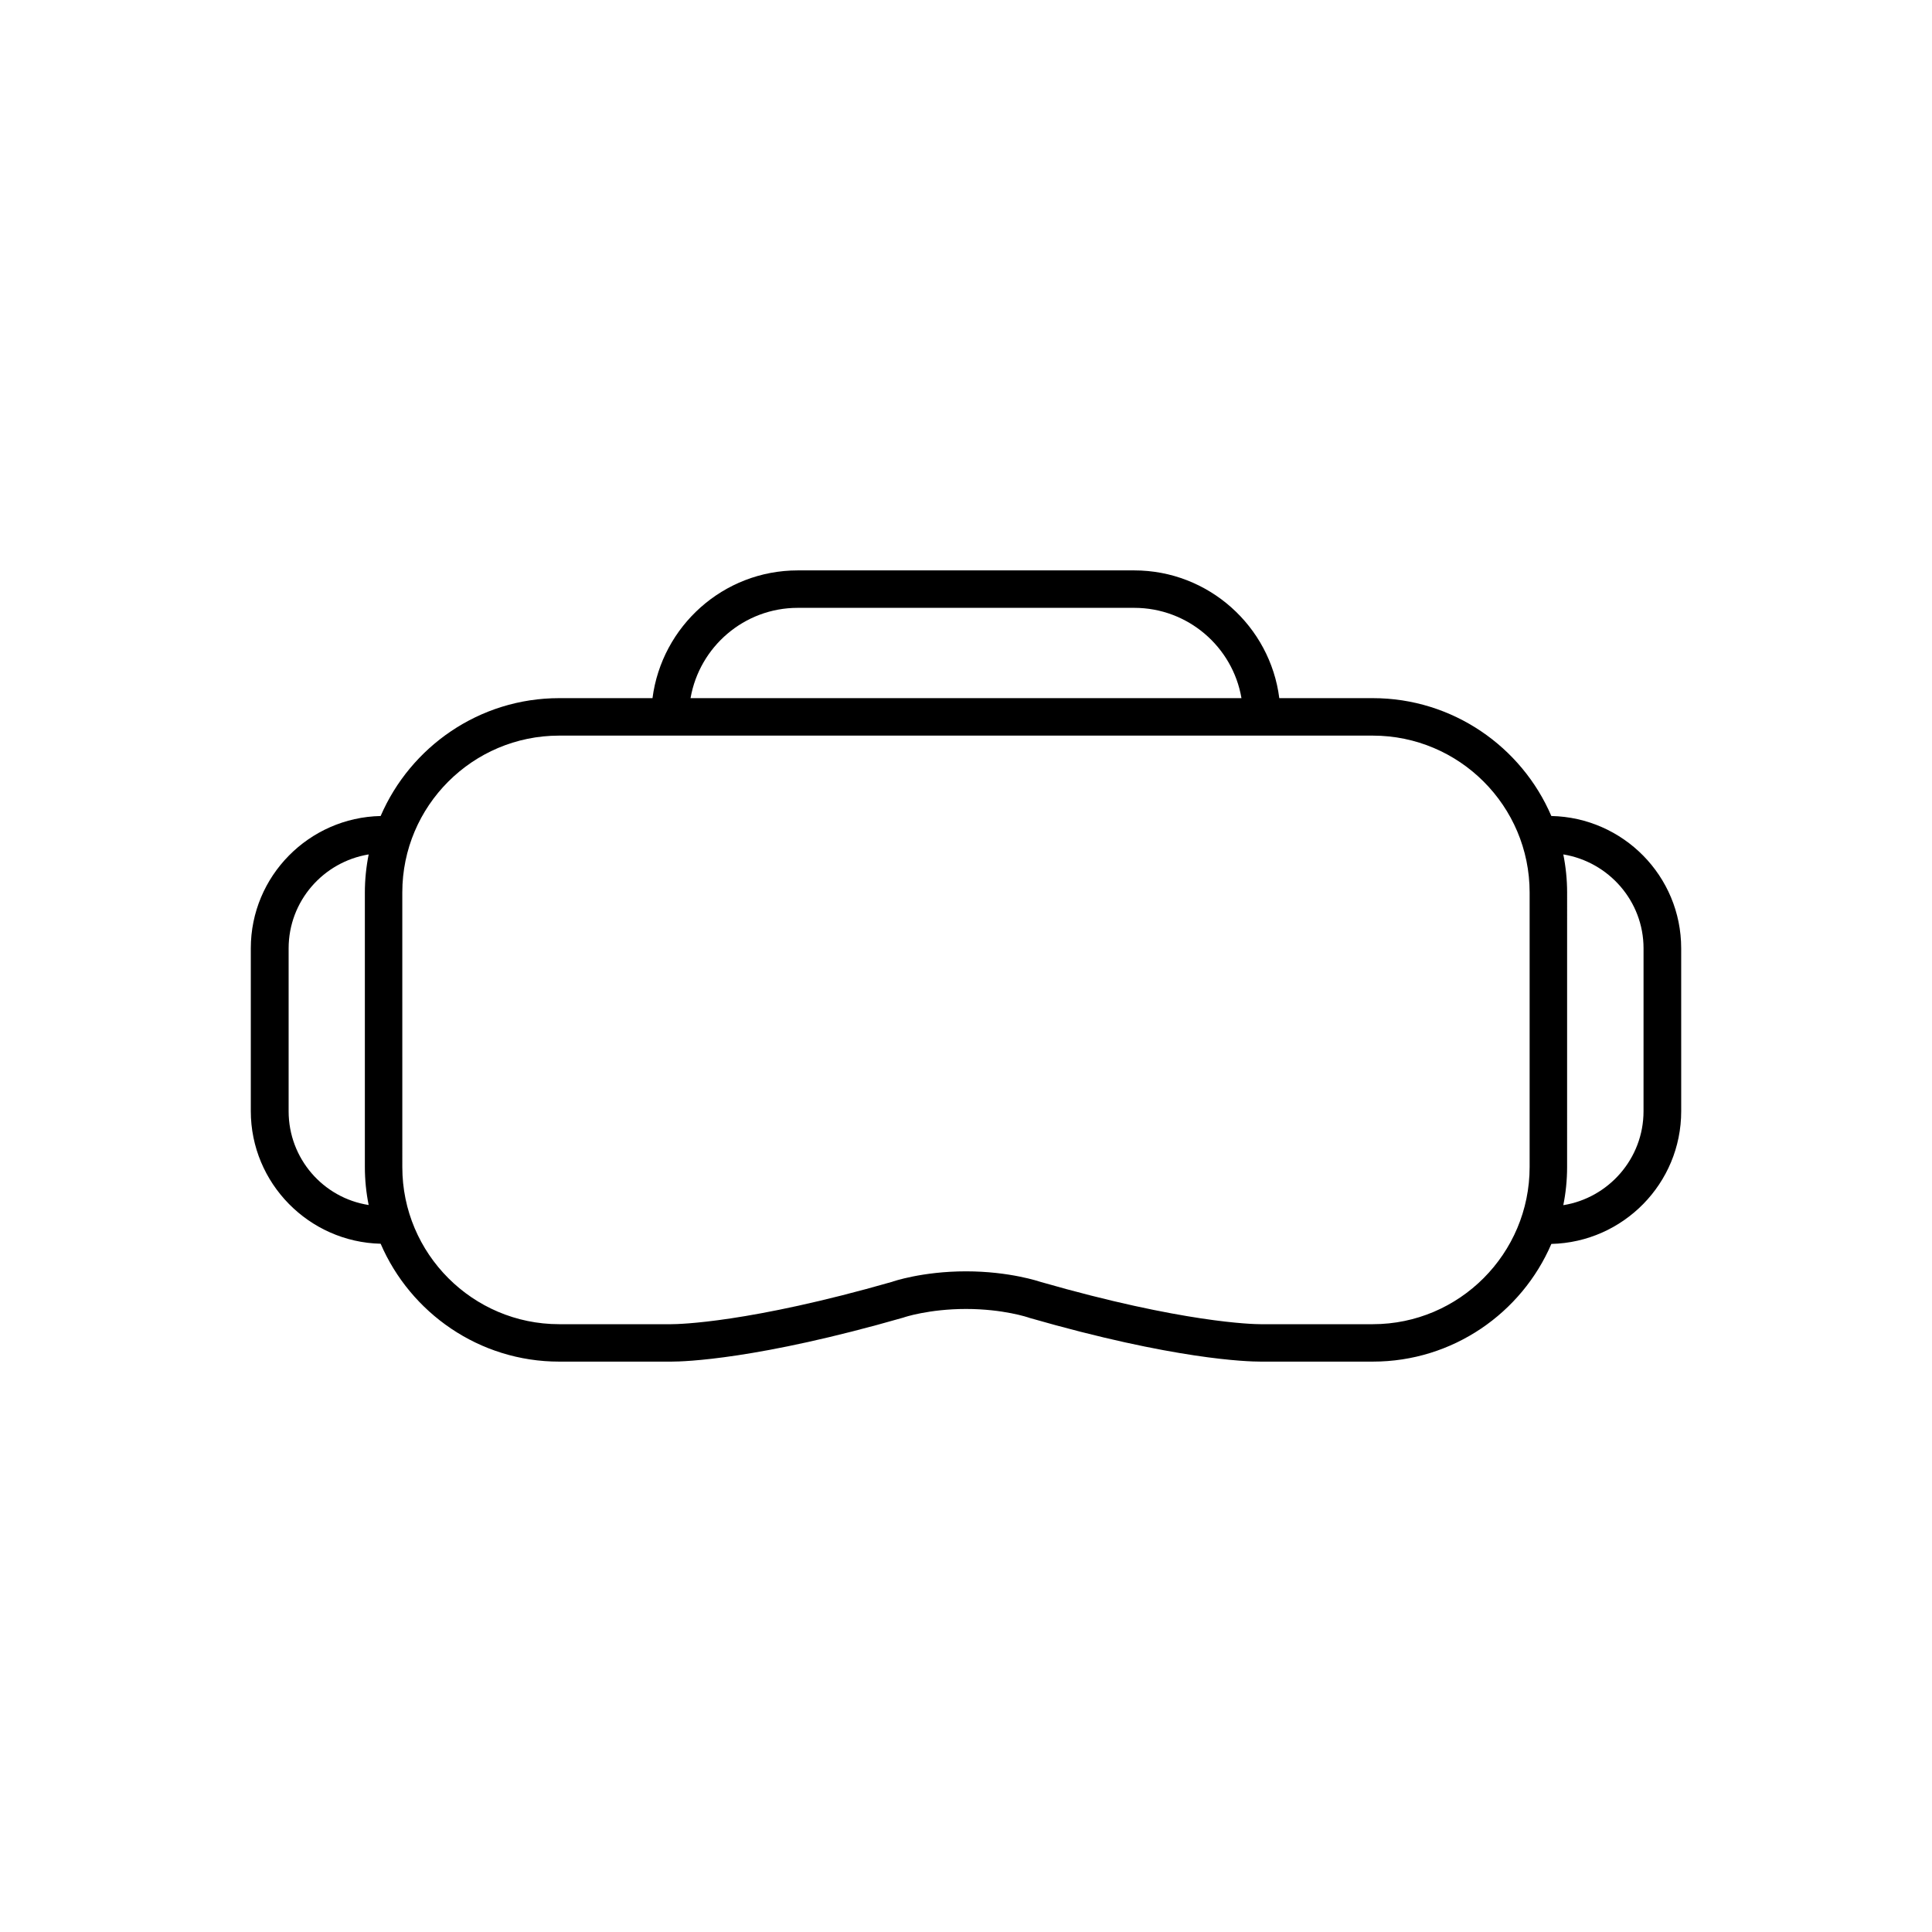 <?xml version="1.0" encoding="UTF-8"?>
<!-- Uploaded to: ICON Repo, www.iconrepo.com, Generator: ICON Repo Mixer Tools -->
<svg fill="#000000" width="800px" height="800px" version="1.1" viewBox="144 144 512 512" xmlns="http://www.w3.org/2000/svg">
 <path d="m555.12 360.25c-7.859-18.34-26.148-31.234-47.309-31.234h-24.785c-2.418-19.043-18.742-33.855-38.441-33.855h-89.176c-19.75 0-36.023 14.812-38.492 33.855h-24.734c-21.16 0-39.398 12.898-47.309 31.234-18.992 0.406-34.41 15.922-34.41 35.066v43.125c0 19.145 15.418 34.711 34.41 35.164 7.91 18.344 26.148 31.238 47.309 31.238h29.723c3.426 0 22.824-0.555 61.566-11.688 0.051-0.051 6.703-2.266 16.527-2.266s16.473 2.215 16.828 2.367c38.492 11.082 57.785 11.586 61.262 11.586h29.727c21.211 0 39.449-12.898 47.309-31.188 19.043-0.453 34.41-16.02 34.41-35.164l-0.004-43.176c0-19.145-15.367-34.66-34.41-35.066zm-199.71-55.164h89.176c14.207 0 26.098 10.328 28.414 23.93h-146c2.367-13.602 14.207-23.93 28.414-23.93zm-134.92 133.41v-43.176c0-12.543 9.219-22.922 21.211-24.887-0.656 3.273-1.008 6.699-1.008 10.078v72.75c0 3.426 0.352 6.852 1.008 10.078-12.043-1.867-21.211-12.297-21.211-24.844zm287.32 56.43h-29.723c-1.965 0-20.504-0.352-58.242-11.184-0.352-0.102-8.262-2.824-19.848-2.824-11.59 0-19.5 2.723-19.551 2.769-37.984 10.883-56.578 11.238-58.543 11.238h-29.723c-22.922 0-41.562-18.691-41.562-41.613l-0.004-72.805c0-22.922 18.641-41.562 41.562-41.562h215.63c22.922 0 41.562 18.641 41.562 41.562v72.75c0.004 22.977-18.637 41.668-41.562 41.668zm71.742-56.43c0 12.543-9.27 22.973-21.262 24.887 0.656-3.223 1.008-6.648 1.008-10.078l0.004-72.797c0-3.375-0.352-6.801-1.008-10.078 11.992 1.965 21.262 12.344 21.262 24.887z"/>
</svg>